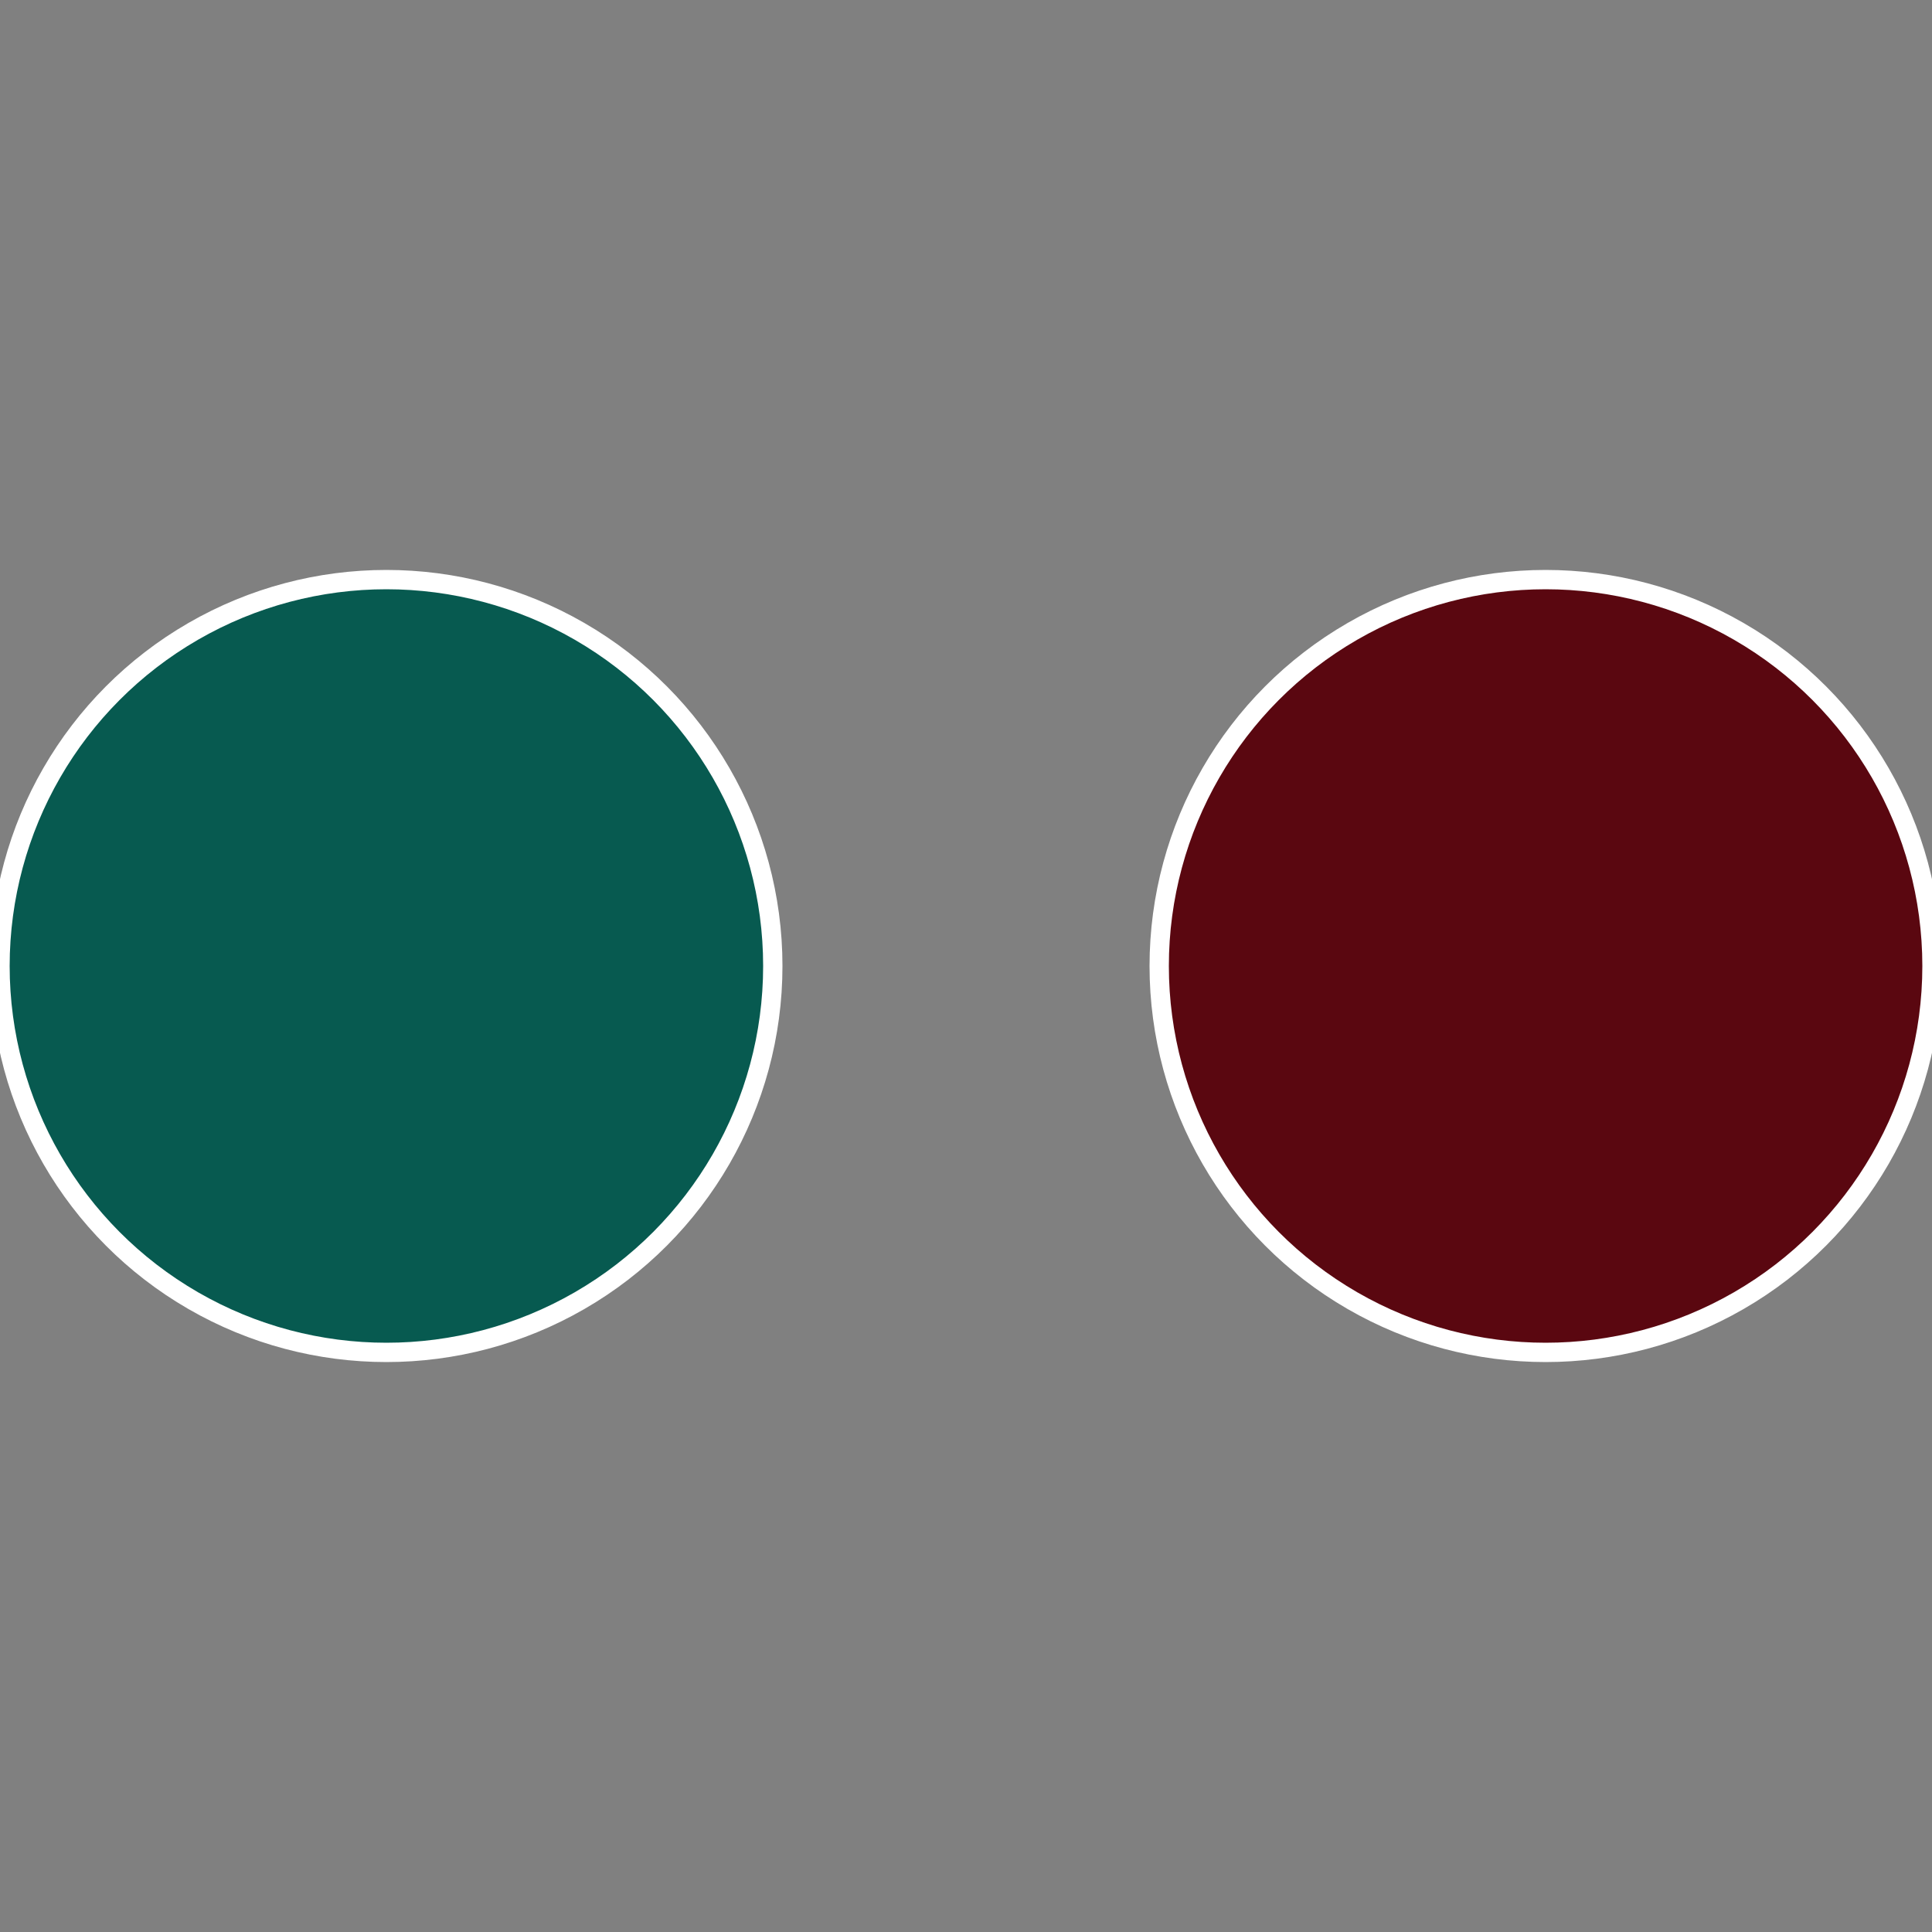 <?xml version="1.0" standalone="no"?>
<svg width="500" height="500" viewBox="-1 -1 2 2" xmlns="http://www.w3.org/2000/svg">
 
                <rect x="-1" y="-1" width="2" height="2" fill="#808080" stroke="none"/>
 
                <circle cx="0.6" cy="0" r="0.4" fill="#5a0710" stroke="#fff" stroke-width="1%" />
             
                <circle cx="-0.6" cy="7.3478807948841E-17" r="0.4" fill="#075a50" stroke="#fff" stroke-width="1%" />
            </svg>
